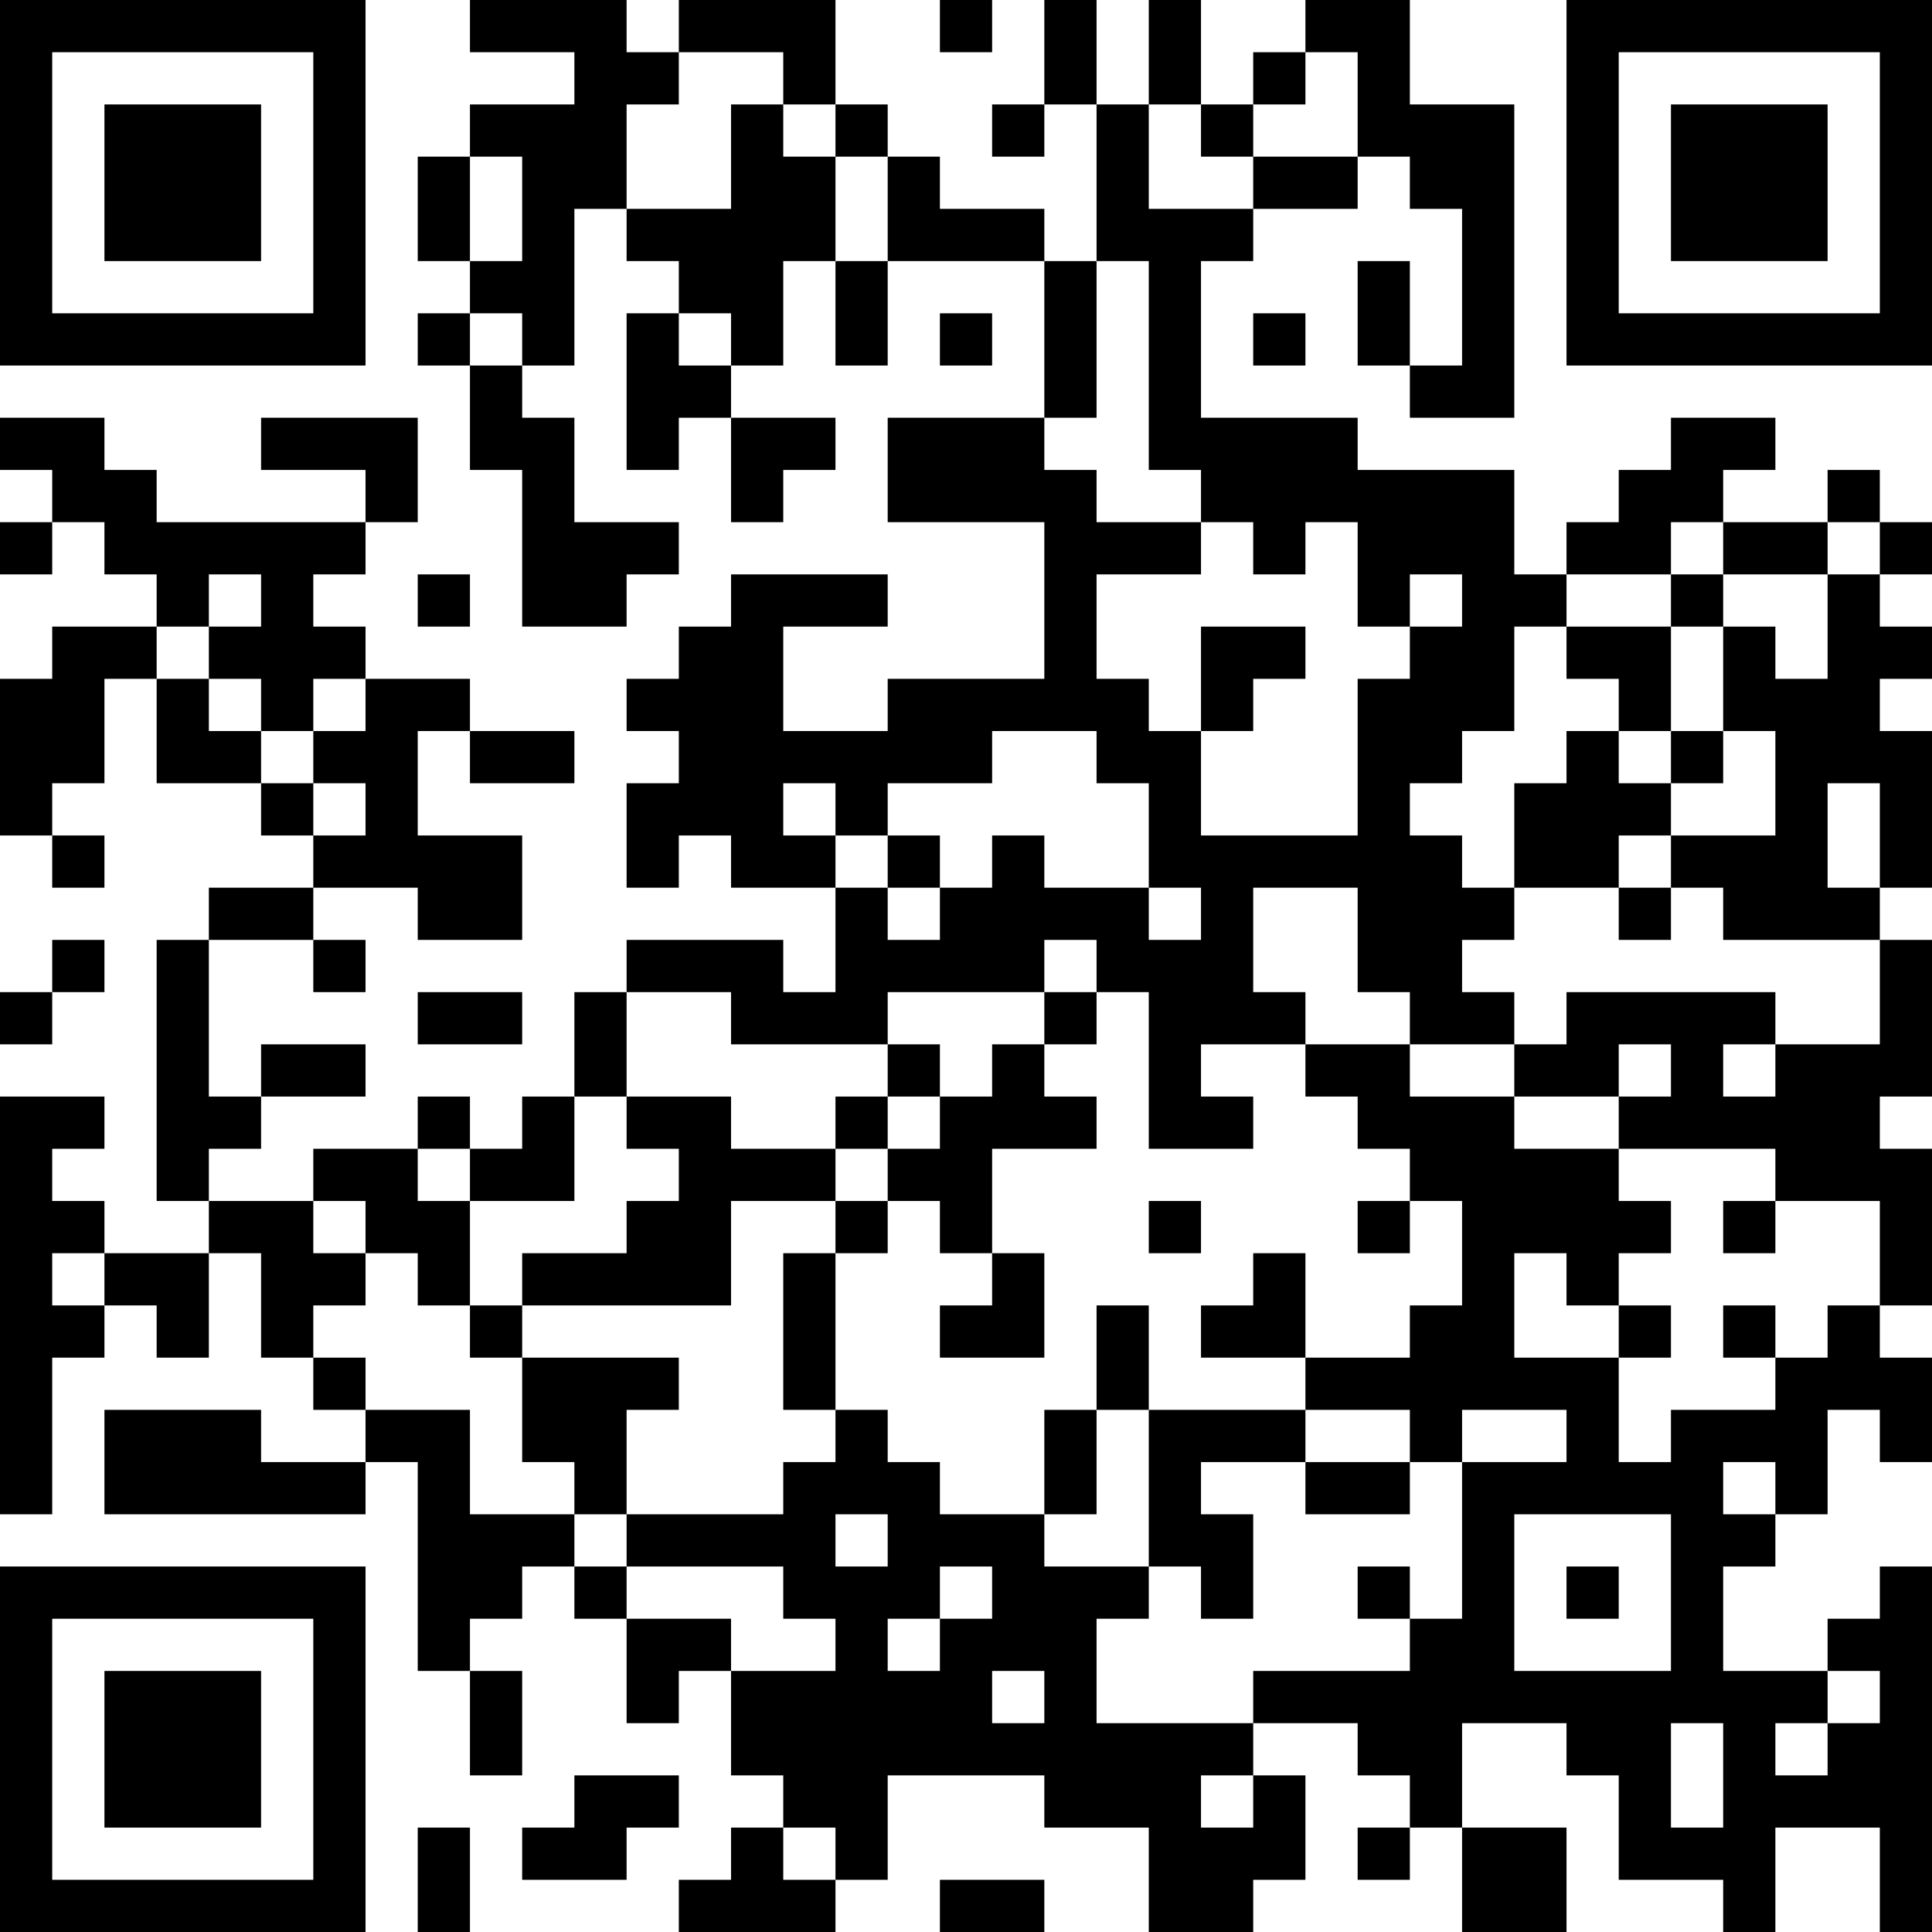 <?xml version="1.0" encoding="UTF-8"?>
<svg xmlns="http://www.w3.org/2000/svg" version="1.1" width="400" height="400" viewBox="0 0 400 400"><rect x="0" y="0" width="400" height="400" fill="#ffffff"/><g transform="scale(10.811)"><g transform="translate(0,0)"><path fill-rule="evenodd" d="M9 0L9 1L11 1L11 2L9 2L9 3L8 3L8 5L9 5L9 6L8 6L8 7L9 7L9 9L10 9L10 12L12 12L12 11L13 11L13 10L11 10L11 8L10 8L10 7L11 7L11 4L12 4L12 5L13 5L13 6L12 6L12 9L13 9L13 8L14 8L14 10L15 10L15 9L16 9L16 8L14 8L14 7L15 7L15 5L16 5L16 7L17 7L17 5L20 5L20 8L17 8L17 10L20 10L20 13L17 13L17 14L15 14L15 12L17 12L17 11L14 11L14 12L13 12L13 13L12 13L12 14L13 14L13 15L12 15L12 17L13 17L13 16L14 16L14 17L16 17L16 19L15 19L15 18L12 18L12 19L11 19L11 21L10 21L10 22L9 22L9 21L8 21L8 22L6 22L6 23L4 23L4 22L5 22L5 21L7 21L7 20L5 20L5 21L4 21L4 18L6 18L6 19L7 19L7 18L6 18L6 17L8 17L8 18L10 18L10 16L8 16L8 14L9 14L9 15L11 15L11 14L9 14L9 13L7 13L7 12L6 12L6 11L7 11L7 10L8 10L8 8L5 8L5 9L7 9L7 10L3 10L3 9L2 9L2 8L0 8L0 9L1 9L1 10L0 10L0 11L1 11L1 10L2 10L2 11L3 11L3 12L1 12L1 13L0 13L0 16L1 16L1 17L2 17L2 16L1 16L1 15L2 15L2 13L3 13L3 15L5 15L5 16L6 16L6 17L4 17L4 18L3 18L3 23L4 23L4 24L2 24L2 23L1 23L1 22L2 22L2 21L0 21L0 29L1 29L1 26L2 26L2 25L3 25L3 26L4 26L4 24L5 24L5 26L6 26L6 27L7 27L7 28L5 28L5 27L2 27L2 29L7 29L7 28L8 28L8 32L9 32L9 34L10 34L10 32L9 32L9 31L10 31L10 30L11 30L11 31L12 31L12 33L13 33L13 32L14 32L14 34L15 34L15 35L14 35L14 36L13 36L13 37L16 37L16 36L17 36L17 34L20 34L20 35L22 35L22 37L24 37L24 36L25 36L25 34L24 34L24 33L26 33L26 34L27 34L27 35L26 35L26 36L27 36L27 35L28 35L28 37L30 37L30 35L28 35L28 33L30 33L30 34L31 34L31 36L33 36L33 37L34 37L34 35L36 35L36 37L37 37L37 30L36 30L36 31L35 31L35 32L33 32L33 30L34 30L34 29L35 29L35 27L36 27L36 28L37 28L37 26L36 26L36 25L37 25L37 22L36 22L36 21L37 21L37 18L36 18L36 17L37 17L37 14L36 14L36 13L37 13L37 12L36 12L36 11L37 11L37 10L36 10L36 9L35 9L35 10L33 10L33 9L34 9L34 8L32 8L32 9L31 9L31 10L30 10L30 11L29 11L29 9L26 9L26 8L23 8L23 5L24 5L24 4L26 4L26 3L27 3L27 4L28 4L28 7L27 7L27 5L26 5L26 7L27 7L27 8L29 8L29 2L27 2L27 0L25 0L25 1L24 1L24 2L23 2L23 0L22 0L22 2L21 2L21 0L20 0L20 2L19 2L19 3L20 3L20 2L21 2L21 5L20 5L20 4L18 4L18 3L17 3L17 2L16 2L16 0L13 0L13 1L12 1L12 0ZM18 0L18 1L19 1L19 0ZM13 1L13 2L12 2L12 4L14 4L14 2L15 2L15 3L16 3L16 5L17 5L17 3L16 3L16 2L15 2L15 1ZM25 1L25 2L24 2L24 3L23 3L23 2L22 2L22 4L24 4L24 3L26 3L26 1ZM9 3L9 5L10 5L10 3ZM21 5L21 8L20 8L20 9L21 9L21 10L23 10L23 11L21 11L21 13L22 13L22 14L23 14L23 16L26 16L26 13L27 13L27 12L28 12L28 11L27 11L27 12L26 12L26 10L25 10L25 11L24 11L24 10L23 10L23 9L22 9L22 5ZM9 6L9 7L10 7L10 6ZM13 6L13 7L14 7L14 6ZM18 6L18 7L19 7L19 6ZM24 6L24 7L25 7L25 6ZM32 10L32 11L30 11L30 12L29 12L29 14L28 14L28 15L27 15L27 16L28 16L28 17L29 17L29 18L28 18L28 19L29 19L29 20L27 20L27 19L26 19L26 17L24 17L24 19L25 19L25 20L23 20L23 21L24 21L24 22L22 22L22 19L21 19L21 18L20 18L20 19L17 19L17 20L14 20L14 19L12 19L12 21L11 21L11 23L9 23L9 22L8 22L8 23L9 23L9 25L8 25L8 24L7 24L7 23L6 23L6 24L7 24L7 25L6 25L6 26L7 26L7 27L9 27L9 29L11 29L11 30L12 30L12 31L14 31L14 32L16 32L16 31L15 31L15 30L12 30L12 29L15 29L15 28L16 28L16 27L17 27L17 28L18 28L18 29L20 29L20 30L22 30L22 31L21 31L21 33L24 33L24 32L27 32L27 31L28 31L28 28L30 28L30 27L28 27L28 28L27 28L27 27L25 27L25 26L27 26L27 25L28 25L28 23L27 23L27 22L26 22L26 21L25 21L25 20L27 20L27 21L29 21L29 22L31 22L31 23L32 23L32 24L31 24L31 25L30 25L30 24L29 24L29 26L31 26L31 28L32 28L32 27L34 27L34 26L35 26L35 25L36 25L36 23L34 23L34 22L31 22L31 21L32 21L32 20L31 20L31 21L29 21L29 20L30 20L30 19L34 19L34 20L33 20L33 21L34 21L34 20L36 20L36 18L33 18L33 17L32 17L32 16L34 16L34 14L33 14L33 12L34 12L34 13L35 13L35 11L36 11L36 10L35 10L35 11L33 11L33 10ZM4 11L4 12L3 12L3 13L4 13L4 14L5 14L5 15L6 15L6 16L7 16L7 15L6 15L6 14L7 14L7 13L6 13L6 14L5 14L5 13L4 13L4 12L5 12L5 11ZM8 11L8 12L9 12L9 11ZM32 11L32 12L30 12L30 13L31 13L31 14L30 14L30 15L29 15L29 17L31 17L31 18L32 18L32 17L31 17L31 16L32 16L32 15L33 15L33 14L32 14L32 12L33 12L33 11ZM23 12L23 14L24 14L24 13L25 13L25 12ZM19 14L19 15L17 15L17 16L16 16L16 15L15 15L15 16L16 16L16 17L17 17L17 18L18 18L18 17L19 17L19 16L20 16L20 17L22 17L22 18L23 18L23 17L22 17L22 15L21 15L21 14ZM31 14L31 15L32 15L32 14ZM35 15L35 17L36 17L36 15ZM17 16L17 17L18 17L18 16ZM1 18L1 19L0 19L0 20L1 20L1 19L2 19L2 18ZM8 19L8 20L10 20L10 19ZM20 19L20 20L19 20L19 21L18 21L18 20L17 20L17 21L16 21L16 22L14 22L14 21L12 21L12 22L13 22L13 23L12 23L12 24L10 24L10 25L9 25L9 26L10 26L10 28L11 28L11 29L12 29L12 27L13 27L13 26L10 26L10 25L14 25L14 23L16 23L16 24L15 24L15 27L16 27L16 24L17 24L17 23L18 23L18 24L19 24L19 25L18 25L18 26L20 26L20 24L19 24L19 22L21 22L21 21L20 21L20 20L21 20L21 19ZM17 21L17 22L16 22L16 23L17 23L17 22L18 22L18 21ZM22 23L22 24L23 24L23 23ZM26 23L26 24L27 24L27 23ZM33 23L33 24L34 24L34 23ZM1 24L1 25L2 25L2 24ZM24 24L24 25L23 25L23 26L25 26L25 24ZM21 25L21 27L20 27L20 29L21 29L21 27L22 27L22 30L23 30L23 31L24 31L24 29L23 29L23 28L25 28L25 29L27 29L27 28L25 28L25 27L22 27L22 25ZM31 25L31 26L32 26L32 25ZM33 25L33 26L34 26L34 25ZM33 28L33 29L34 29L34 28ZM16 29L16 30L17 30L17 29ZM29 29L29 32L32 32L32 29ZM18 30L18 31L17 31L17 32L18 32L18 31L19 31L19 30ZM26 30L26 31L27 31L27 30ZM30 30L30 31L31 31L31 30ZM19 32L19 33L20 33L20 32ZM35 32L35 33L34 33L34 34L35 34L35 33L36 33L36 32ZM32 33L32 35L33 35L33 33ZM11 34L11 35L10 35L10 36L12 36L12 35L13 35L13 34ZM23 34L23 35L24 35L24 34ZM8 35L8 37L9 37L9 35ZM15 35L15 36L16 36L16 35ZM18 36L18 37L20 37L20 36ZM0 0L0 7L7 7L7 0ZM1 1L1 6L6 6L6 1ZM2 2L2 5L5 5L5 2ZM30 0L30 7L37 7L37 0ZM31 1L31 6L36 6L36 1ZM32 2L32 5L35 5L35 2ZM0 30L0 37L7 37L7 30ZM1 31L1 36L6 36L6 31ZM2 32L2 35L5 35L5 32Z" fill="#000000"/></g></g></svg>
